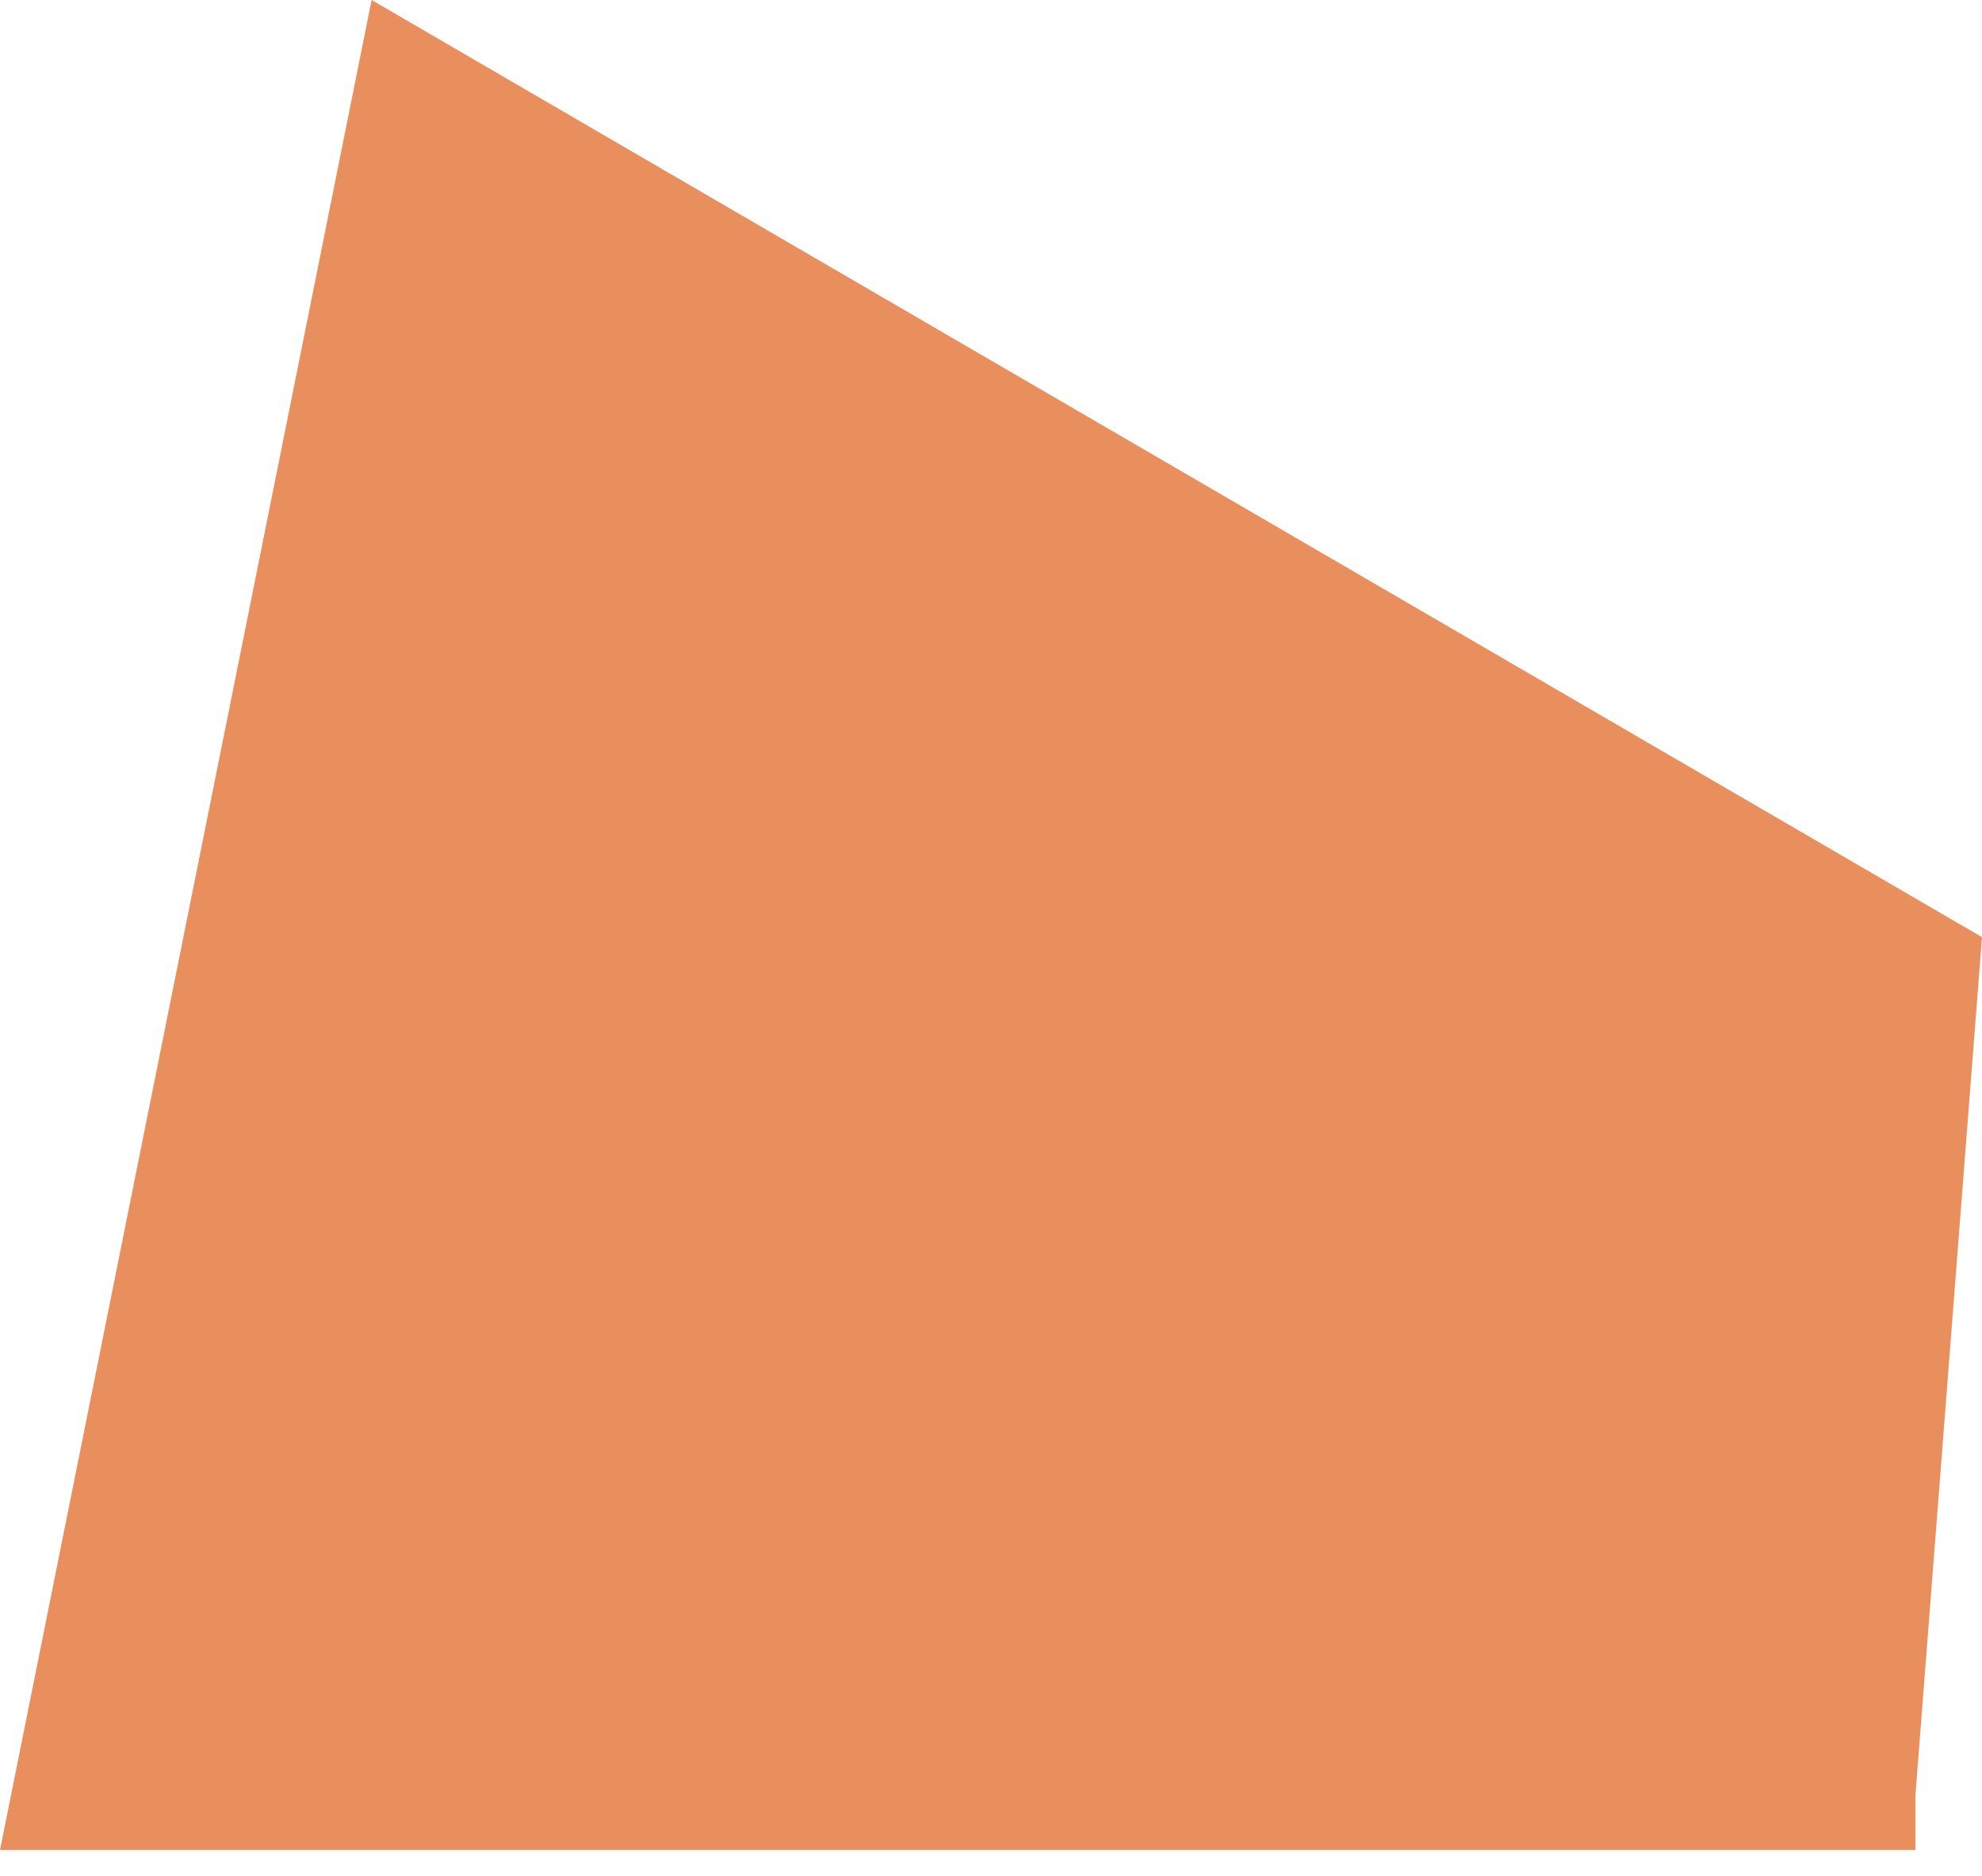 <svg width="56" height="53" viewBox="0 0 56 53" xmlns="http://www.w3.org/2000/svg"><title>Shape</title><path d="M54.12 50.705L56 26.475 10.5 0 0 52.264h54.12" fill-rule="nonzero" fill="#E88F5D"/></svg>